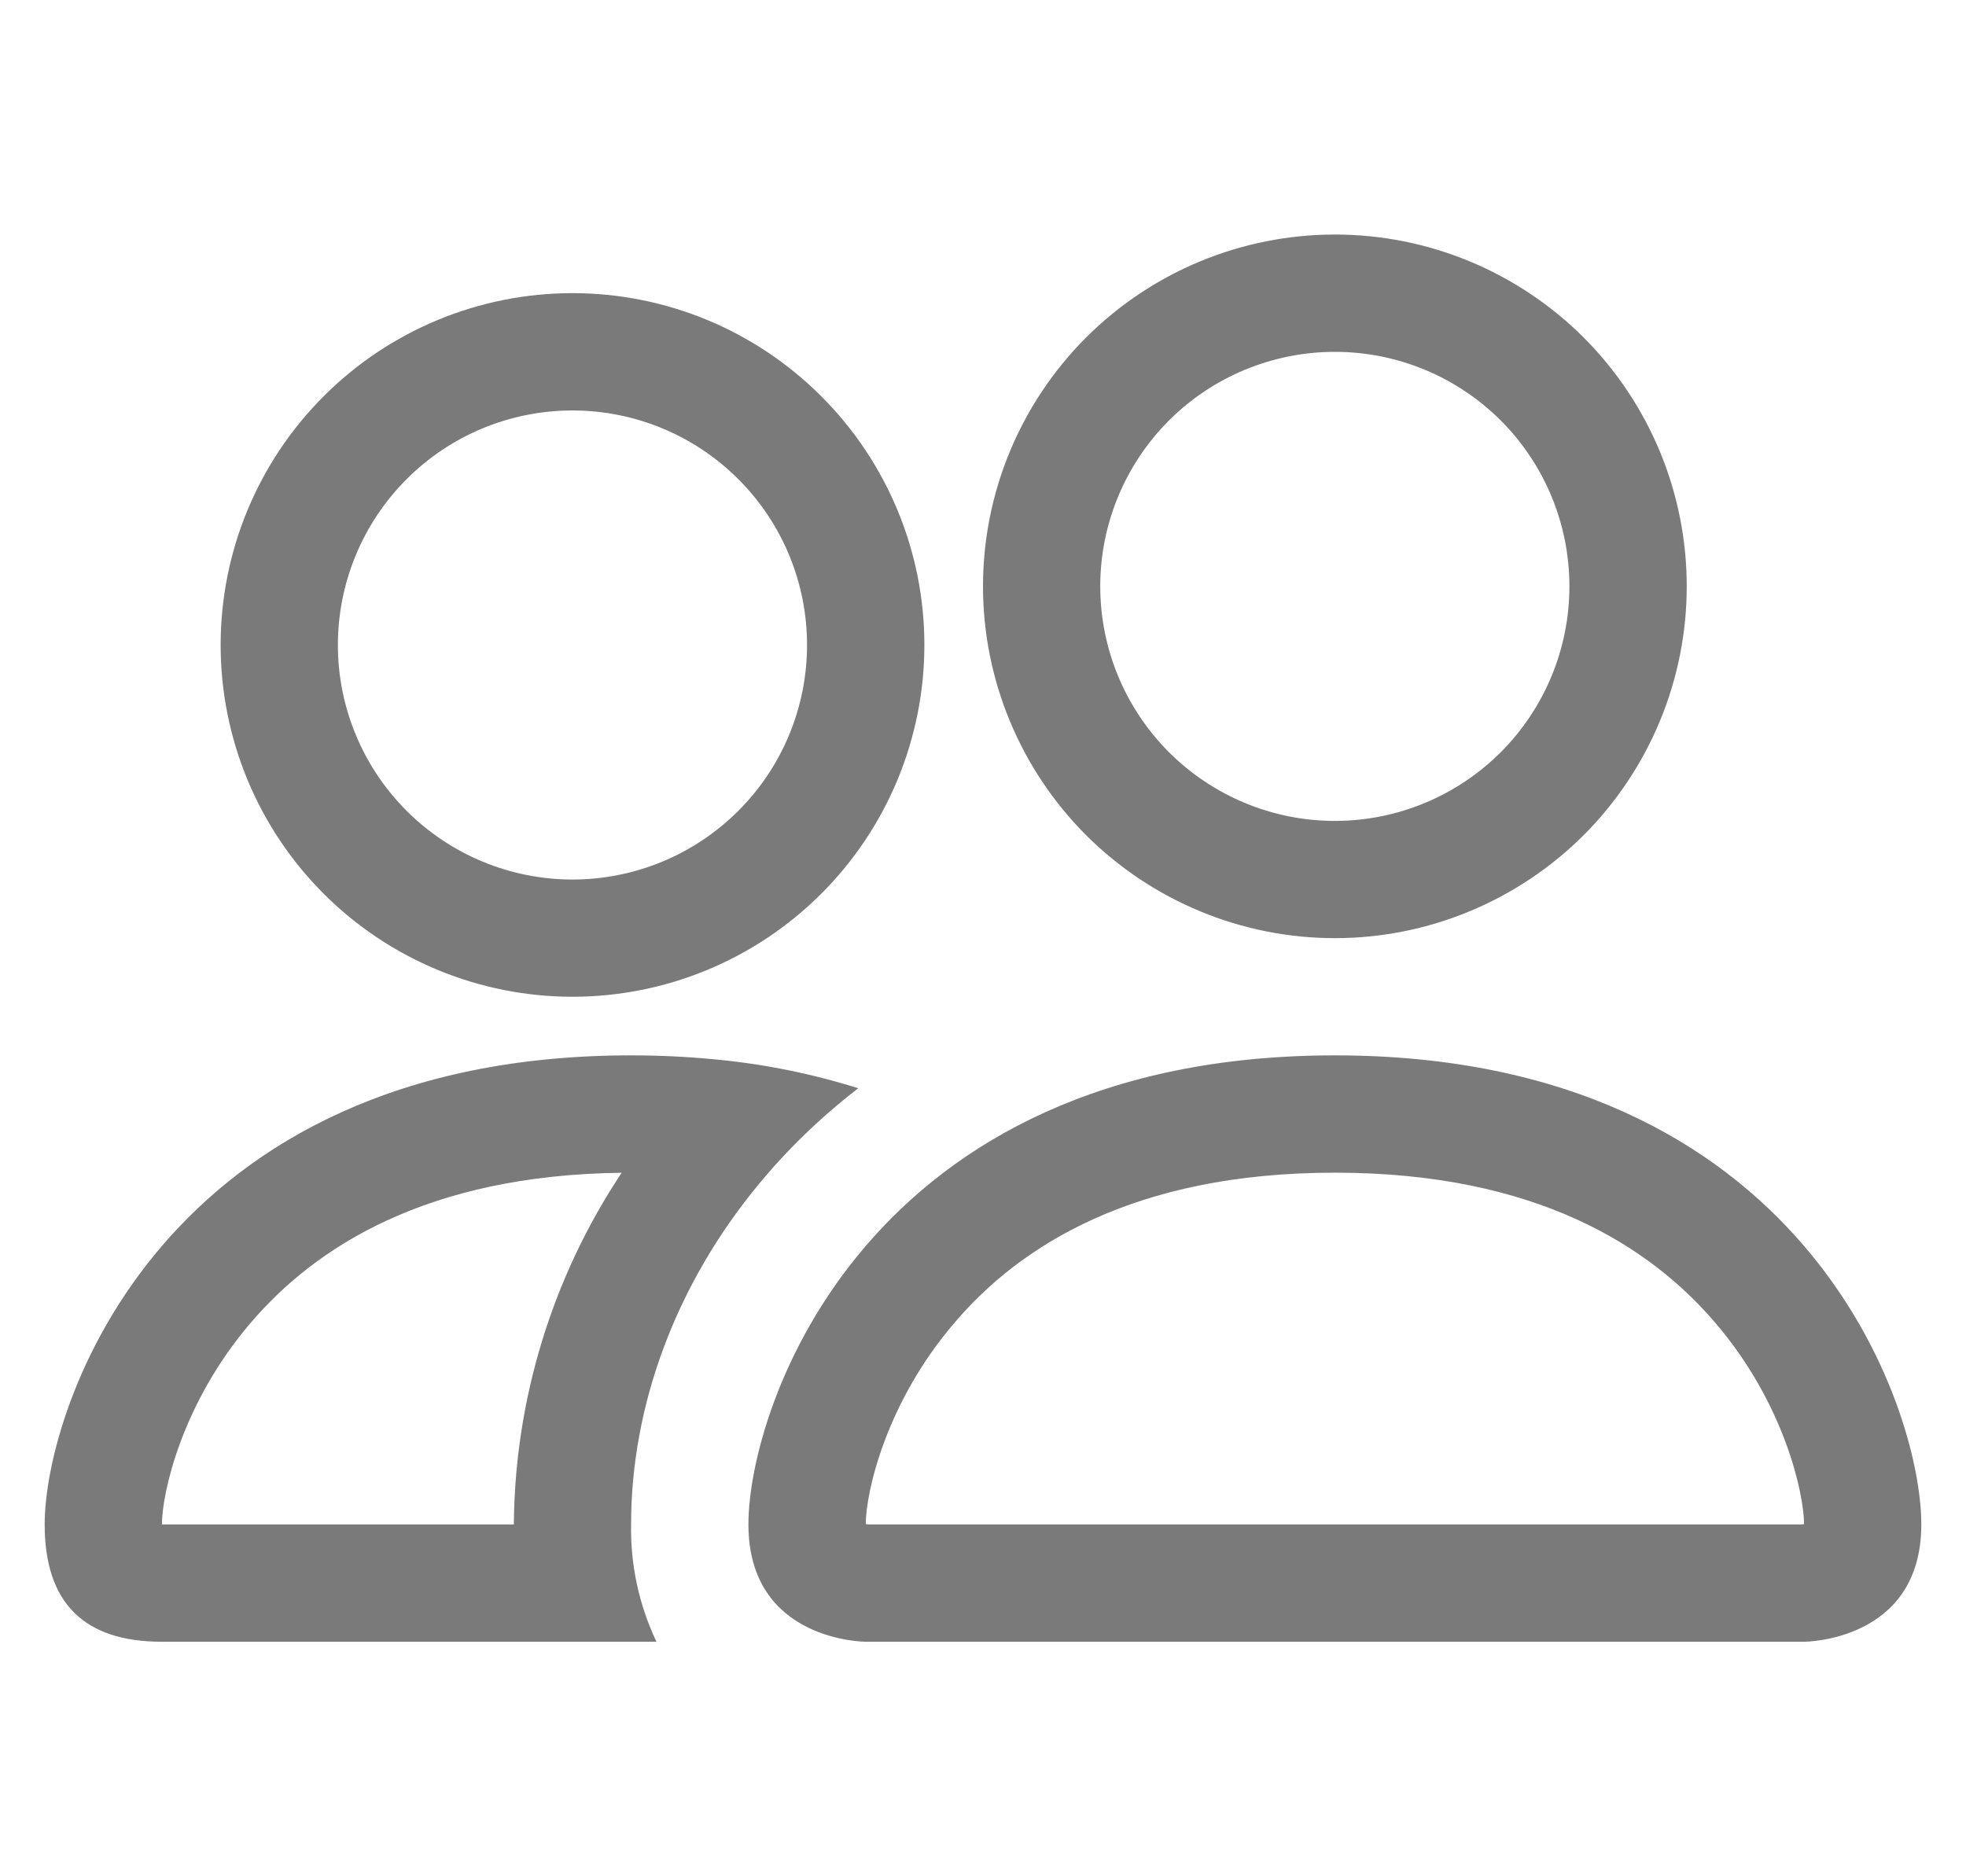 <svg width="22" height="21" viewBox="0 0 22 21" fill="none" xmlns="http://www.w3.org/2000/svg">
<g clip-path="url(#clip0_9873_157)">
<path d="M20.188 18.375C20.188 18.375 21.5 18.375 21.5 17.062C21.5 15.75 20.188 11.812 14.938 11.812C9.688 11.812 8.375 15.75 8.375 17.062C8.375 18.375 9.688 18.375 9.688 18.375H20.188ZM9.716 17.062C9.707 17.061 9.697 17.059 9.688 17.057C9.689 16.711 9.907 15.705 10.685 14.8C11.409 13.951 12.683 13.125 14.938 13.125C17.191 13.125 18.464 13.952 19.19 14.8C19.968 15.705 20.185 16.712 20.188 17.057L20.177 17.06C20.171 17.061 20.165 17.062 20.159 17.062H9.716ZM14.938 9.188C15.634 9.188 16.301 8.911 16.794 8.419C17.286 7.926 17.562 7.259 17.562 6.562C17.562 5.866 17.286 5.199 16.794 4.706C16.301 4.214 15.634 3.938 14.938 3.938C14.241 3.938 13.574 4.214 13.081 4.706C12.589 5.199 12.312 5.866 12.312 6.562C12.312 7.259 12.589 7.926 13.081 8.419C13.574 8.911 14.241 9.188 14.938 9.188ZM18.875 6.562C18.875 7.08 18.773 7.592 18.575 8.069C18.377 8.547 18.087 8.981 17.722 9.347C17.356 9.712 16.922 10.002 16.444 10.2C15.967 10.398 15.455 10.5 14.938 10.5C14.42 10.5 13.908 10.398 13.431 10.2C12.953 10.002 12.519 9.712 12.153 9.347C11.788 8.981 11.498 8.547 11.3 8.069C11.102 7.592 11 7.08 11 6.562C11 5.518 11.415 4.517 12.153 3.778C12.892 3.04 13.893 2.625 14.938 2.625C15.982 2.625 16.983 3.04 17.722 3.778C18.46 4.517 18.875 5.518 18.875 6.562ZM9.604 12.18C9.078 12.015 8.537 11.906 7.989 11.856C7.681 11.826 7.372 11.812 7.062 11.812C1.812 11.812 0.5 15.75 0.5 17.062C0.5 17.938 0.937 18.375 1.812 18.375H7.346C7.151 17.965 7.054 17.516 7.062 17.062C7.062 15.737 7.557 14.382 8.493 13.251C8.812 12.865 9.184 12.504 9.604 12.18ZM6.957 13.125C6.181 14.292 5.761 15.661 5.75 17.062H1.812C1.812 16.721 2.028 15.711 2.81 14.8C3.525 13.965 4.768 13.151 6.957 13.126V13.125ZM2.469 7.219C2.469 6.174 2.884 5.173 3.622 4.435C4.36 3.696 5.362 3.281 6.406 3.281C7.451 3.281 8.452 3.696 9.19 4.435C9.929 5.173 10.344 6.174 10.344 7.219C10.344 8.263 9.929 9.265 9.19 10.003C8.452 10.741 7.451 11.156 6.406 11.156C5.362 11.156 4.36 10.741 3.622 10.003C2.884 9.265 2.469 8.263 2.469 7.219ZM6.406 4.594C5.71 4.594 5.042 4.87 4.55 5.363C4.058 5.855 3.781 6.523 3.781 7.219C3.781 7.915 4.058 8.583 4.55 9.075C5.042 9.567 5.71 9.844 6.406 9.844C7.102 9.844 7.77 9.567 8.262 9.075C8.755 8.583 9.031 7.915 9.031 7.219C9.031 6.523 8.755 5.855 8.262 5.363C7.77 4.87 7.102 4.594 6.406 4.594Z" fill="#7A7A7A"/>
</g>
<defs>
<clipPath id="clip0_9873_157">
<rect width="21" height="21" fill="white" transform="translate(0.5)"/>
</clipPath>
</defs>
</svg>
